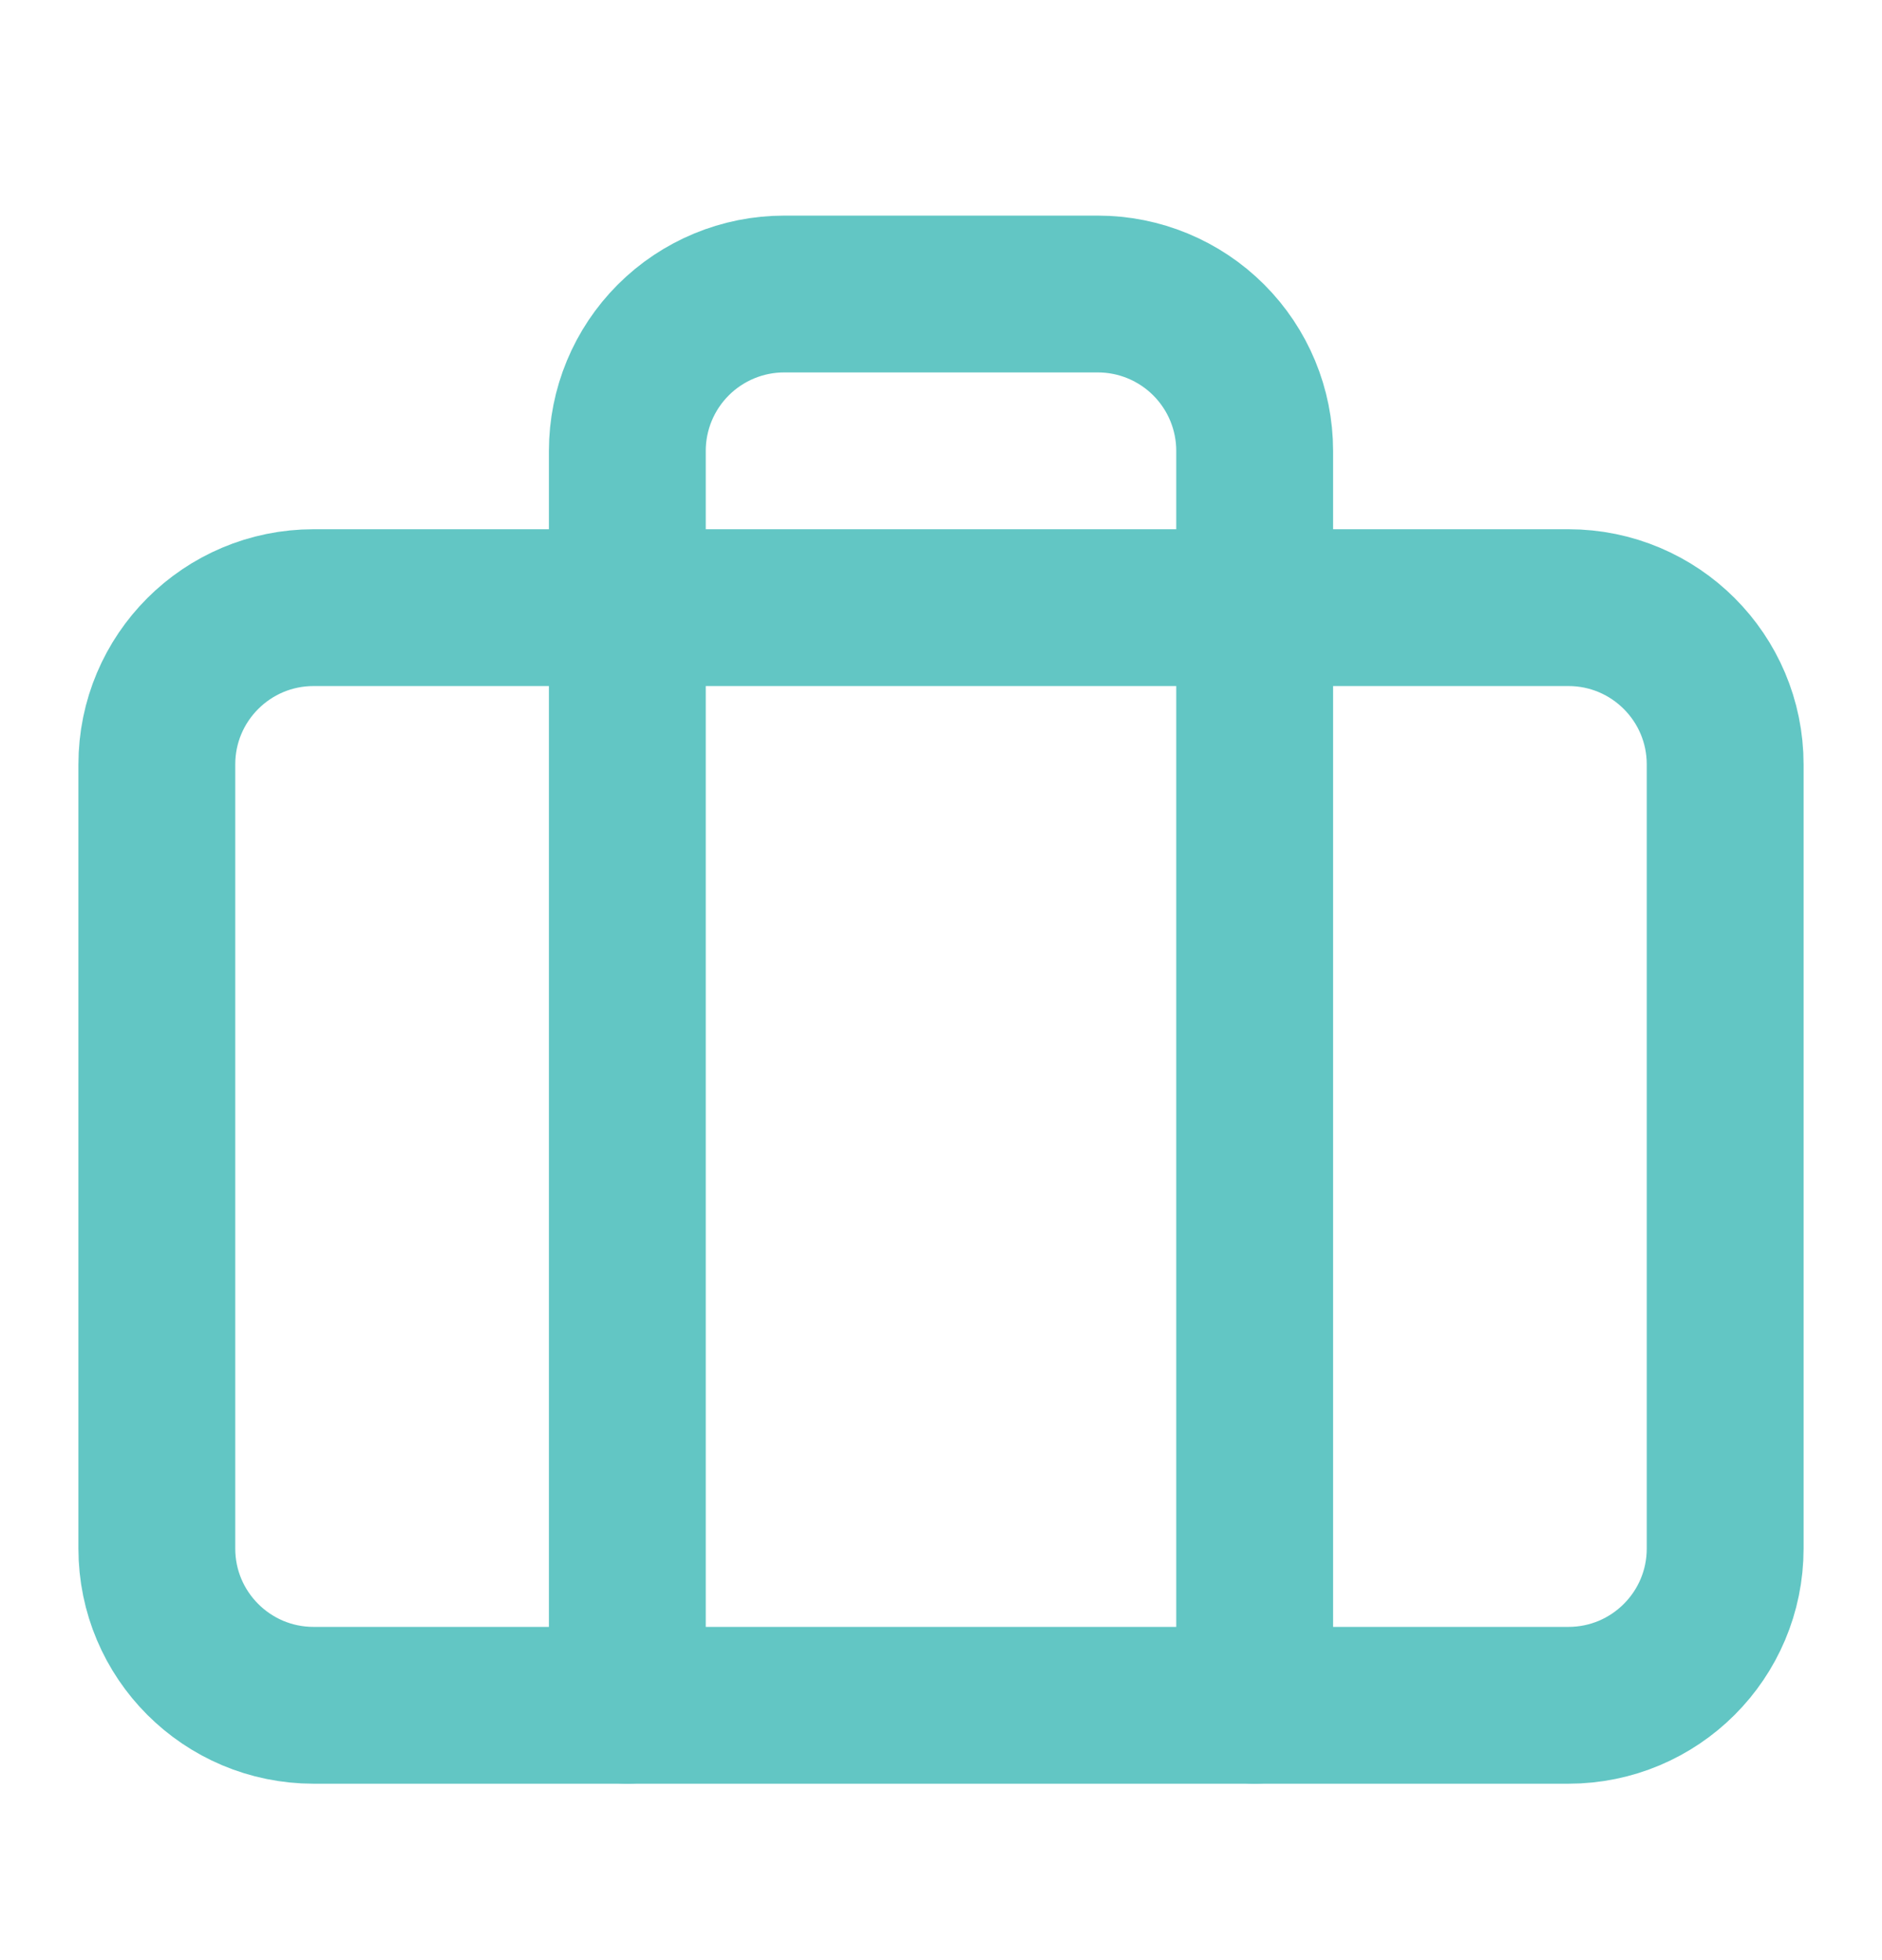 <svg width="24" height="25" viewBox="0 0 24 25" fill="none" xmlns="http://www.w3.org/2000/svg">
<path d="M20 7.75H4C2.895 7.75 2 8.645 2 9.75V19.75C2 20.855 2.895 21.75 4 21.75H20C21.105 21.75 22 20.855 22 19.75V9.75C22 8.645 21.105 7.75 20 7.75Z" stroke="#62C6C4" stroke-width="2" stroke-linecap="round" stroke-linejoin="round"/>
<path d="M16 21.75V5.75C16 5.22 15.789 4.711 15.414 4.336C15.039 3.961 14.53 3.75 14 3.75H10C9.47 3.75 8.961 3.961 8.586 4.336C8.211 4.711 8 5.22 8 5.75V21.75" stroke="#62C6C4" stroke-width="2" stroke-linecap="round" stroke-linejoin="round"/>
</svg>
